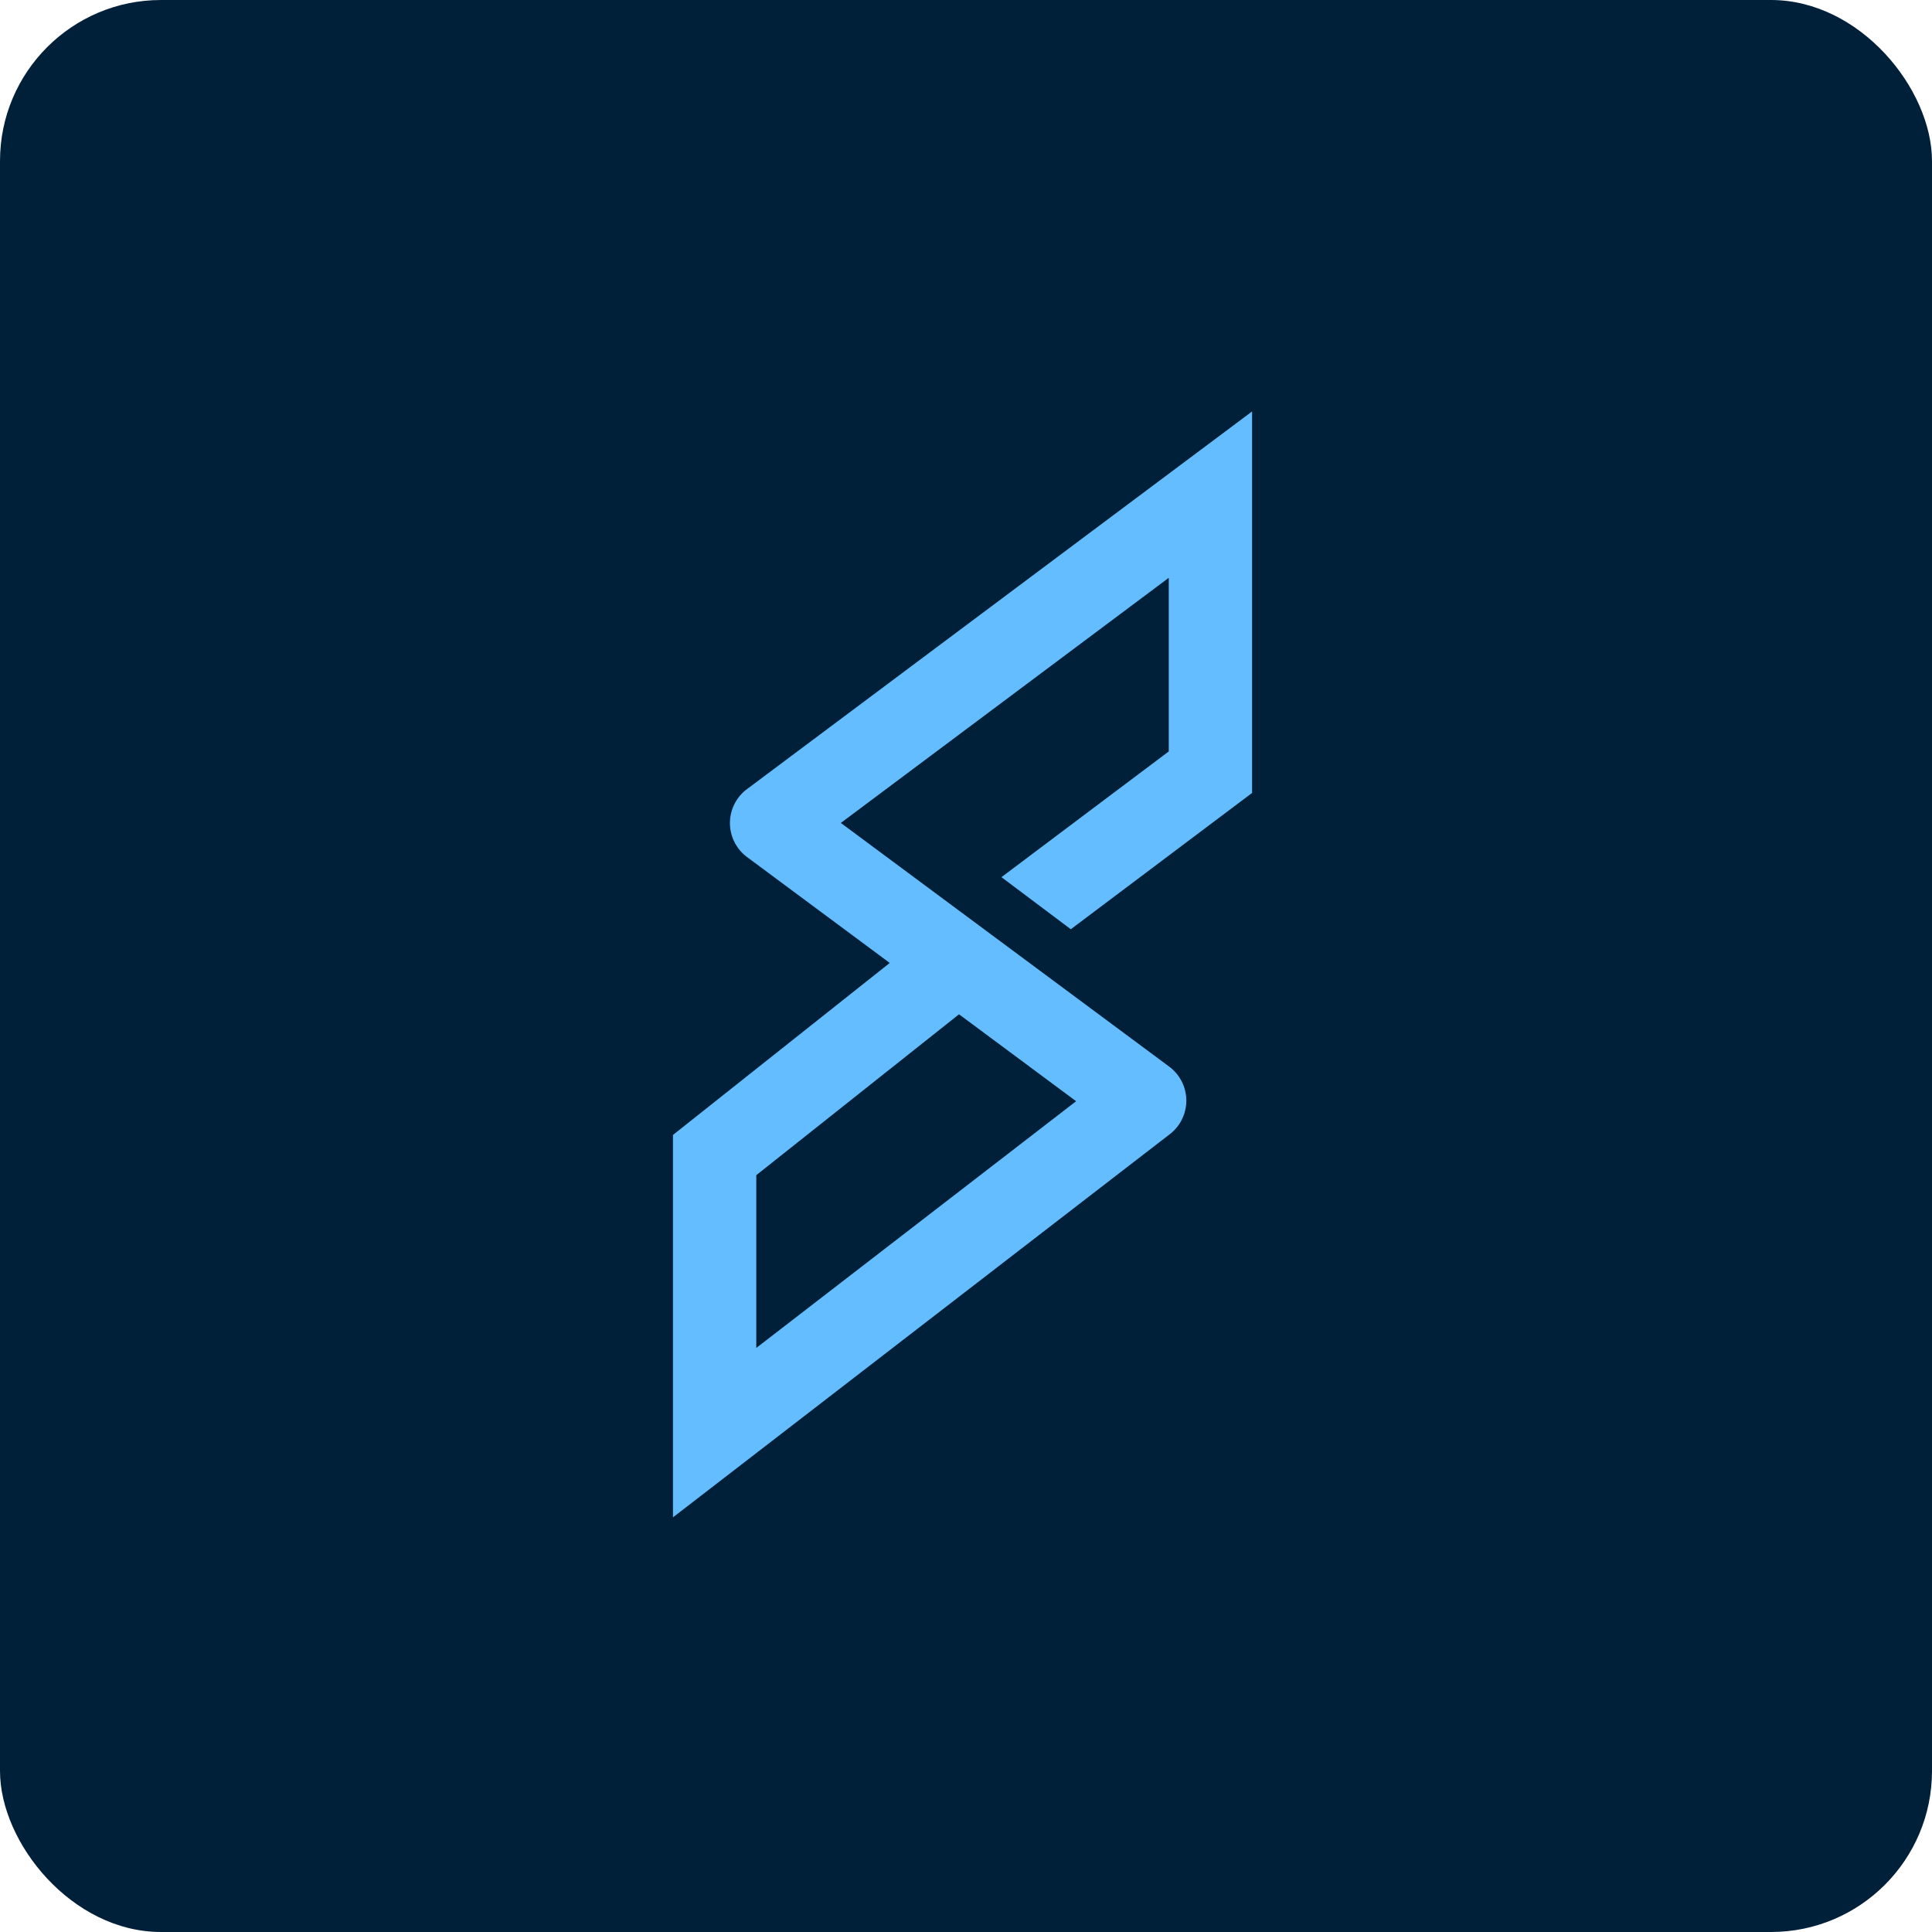 <svg xmlns="http://www.w3.org/2000/svg" width="216" height="216" viewBox="0 0 216 216"><g id="Group_163693" data-name="Group 163693" transform="translate(-788 -488)"><rect id="Rectangle_4726" data-name="Rectangle 4726" width="216" height="216" rx="18" transform="translate(788 488)" fill="#002039"></rect><g id="Layer_1" data-name="Layer 1" transform="translate(863.239 534)"><path id="Path_15907" data-name="Path 15907" d="M36.724,52.067l7.755,5.823L64.746,42.652V0L8.269,42.228a4.735,4.735,0,0,0,.014,7.593L24.235,61.659,0,80.889v42.752L55.55,80.8a4.733,4.733,0,0,0-.071-7.55L18.769,46.006,55.431,18.6V38.009L36.724,52.067Zm8.345,25.054L9.315,104.7V85.385L31.981,67.4l13.088,9.715Z" fill="#63bdff"></path></g></g></svg>